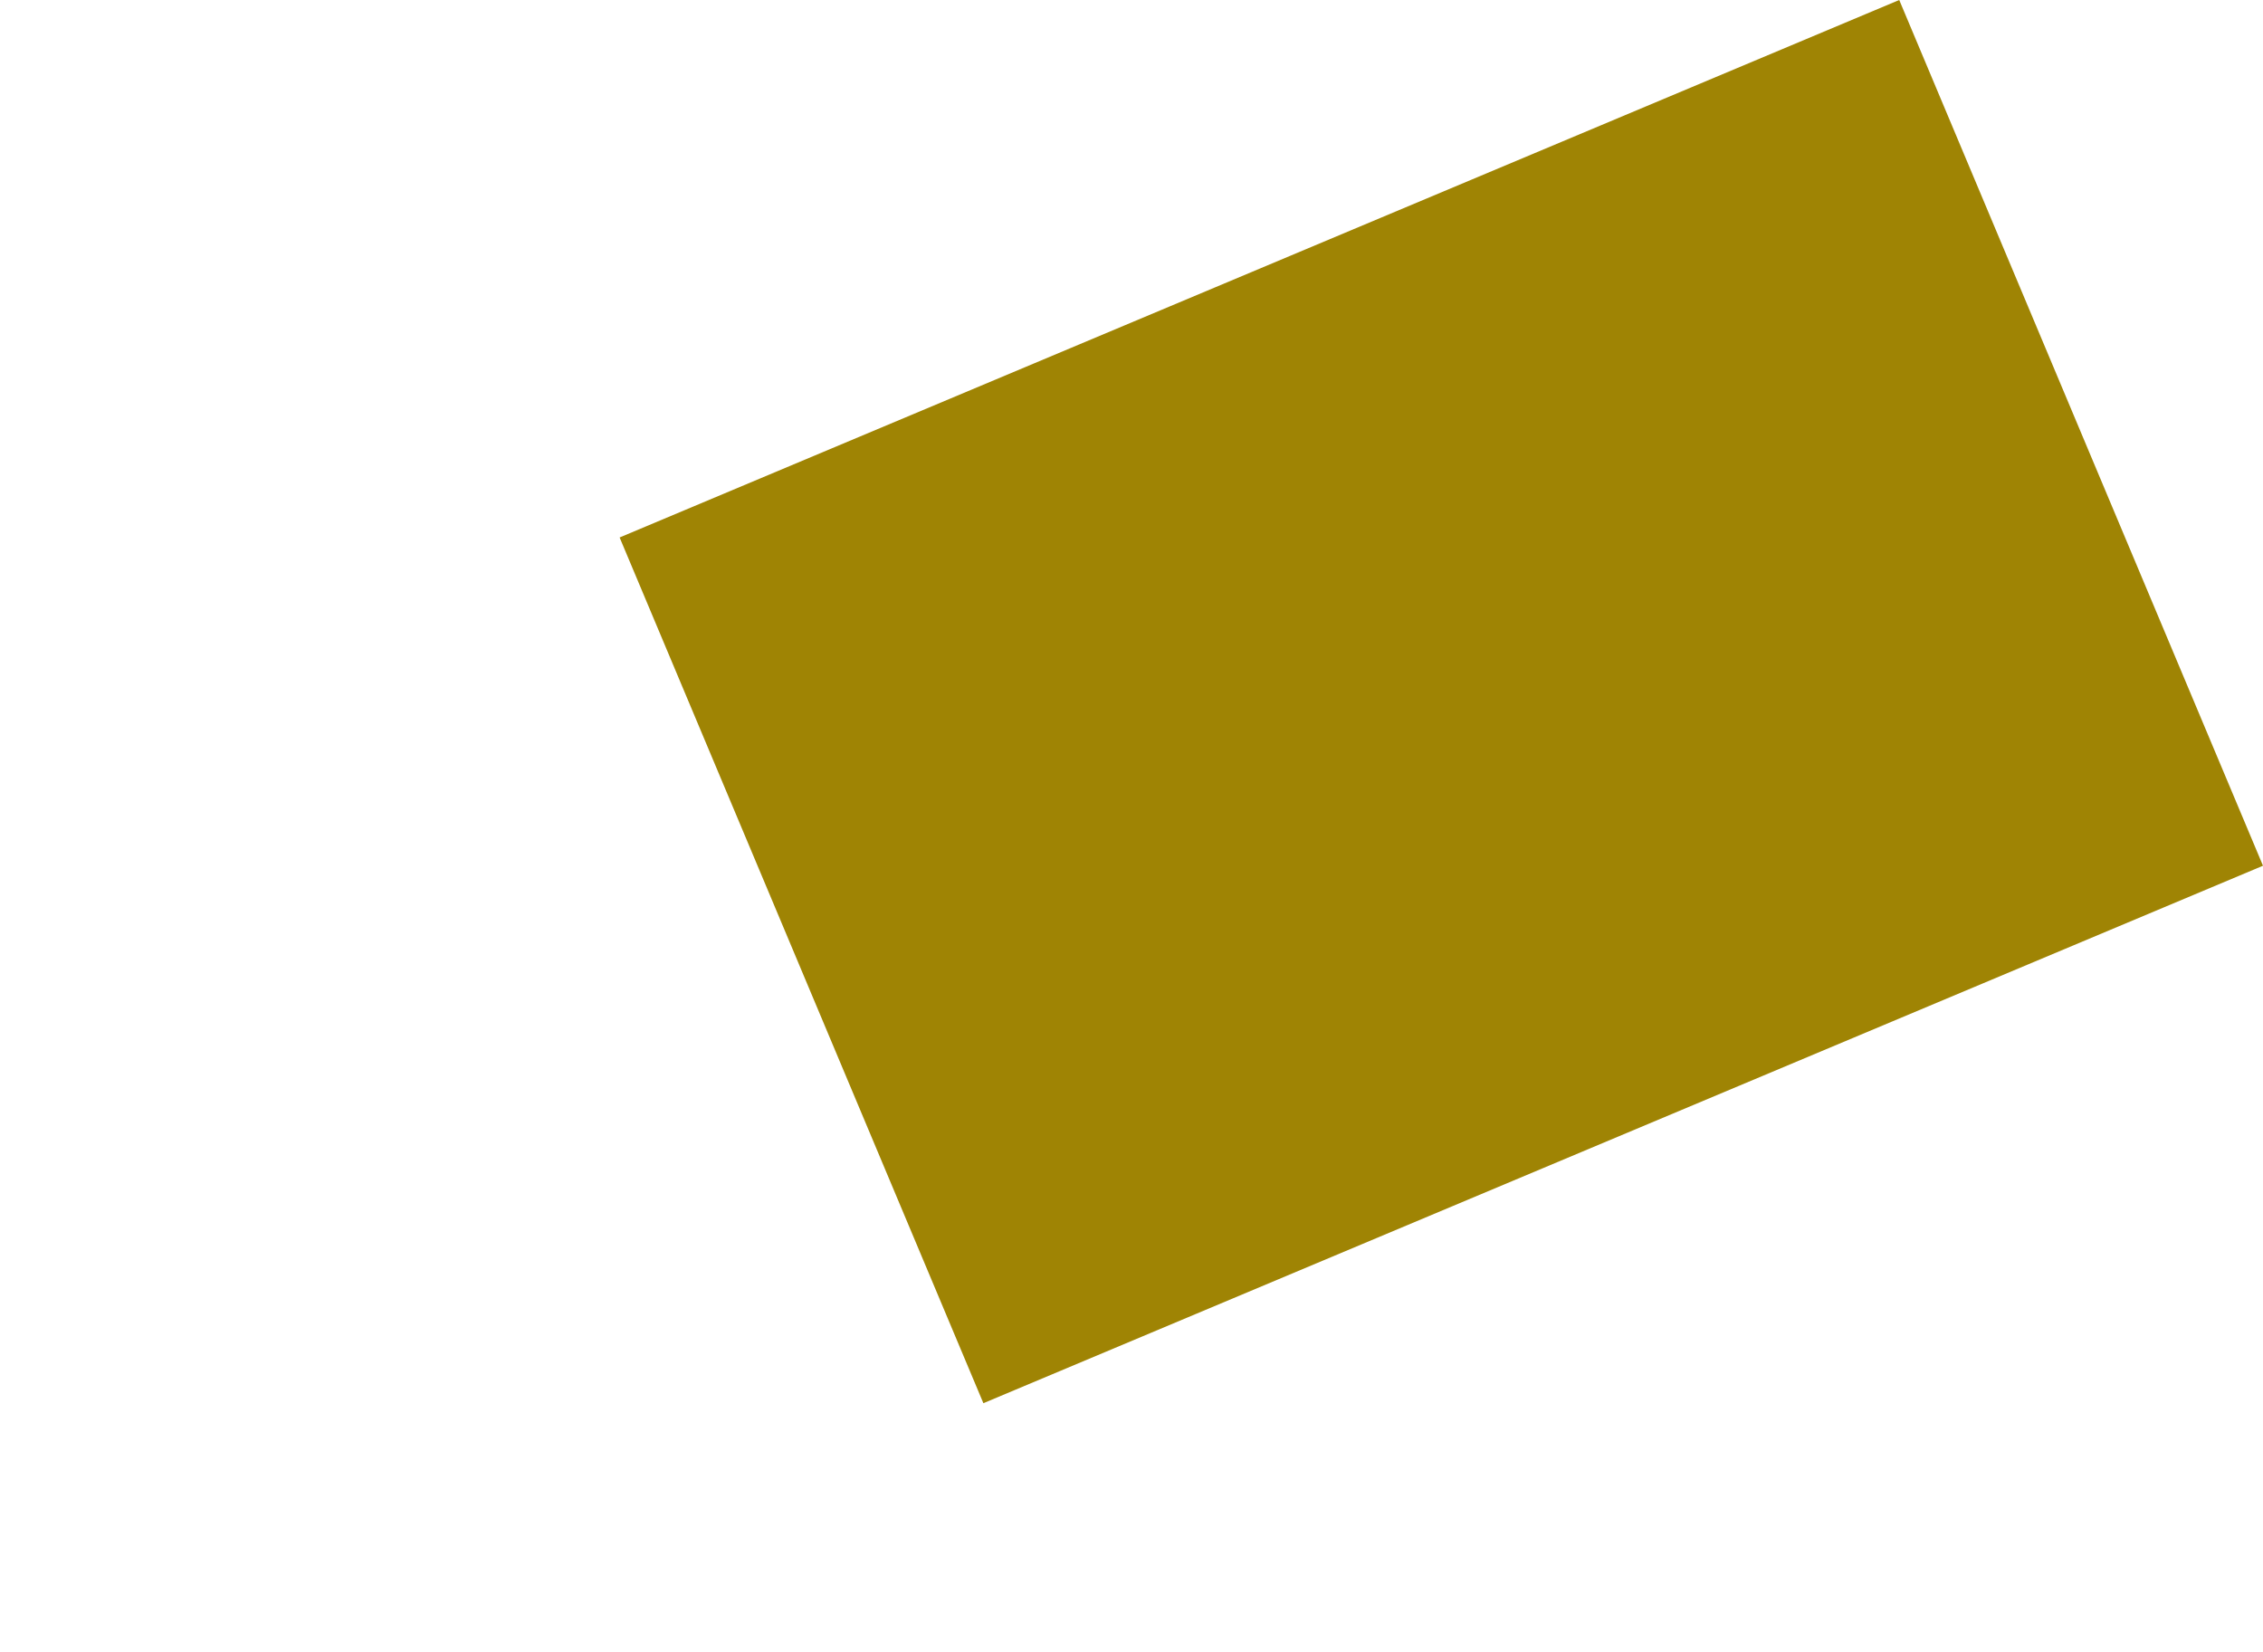 <?xml version="1.0" encoding="UTF-8" standalone="no"?>
<svg xmlns:xlink="http://www.w3.org/1999/xlink" height="237.3px" width="325.05px" xmlns="http://www.w3.org/2000/svg">
  <g transform="matrix(1.0, 0.0, 0.0, 1.0, 191.6, 127.95)">
    <path d="M-102.6 -50.75 L-50.35 73.6 133.45 -3.6 81.2 -127.95 -102.6 -50.75" fill="#9f8404" fill-rule="evenodd" stroke="none">
      <animate attributeName="fill" dur="2s" repeatCount="indefinite" values="#9f8404;#9f8405"/>
      <animate attributeName="fill-opacity" dur="2s" repeatCount="indefinite" values="1.0;1.0"/>
      <animate attributeName="d" dur="2s" repeatCount="indefinite" values="M-102.6 -50.75 L-50.35 73.6 133.45 -3.6 81.2 -127.95 -102.6 -50.75;M-191.6 -9.6 L-128.1 109.35 47.75 15.5 -15.75 -103.45 -191.6 -9.6"/>
    </path>
    <path d="M-102.6 -50.75 L81.2 -127.95 133.45 -3.6 -50.35 73.6 -102.6 -50.75" fill="none" stroke="#000000" stroke-linecap="round" stroke-linejoin="round" stroke-opacity="0.0" stroke-width="1.0">
      <animate attributeName="stroke" dur="2s" repeatCount="indefinite" values="#000000;#000001"/>
      <animate attributeName="stroke-width" dur="2s" repeatCount="indefinite" values="0.0;0.0"/>
      <animate attributeName="fill-opacity" dur="2s" repeatCount="indefinite" values="0.0;0.0"/>
      <animate attributeName="d" dur="2s" repeatCount="indefinite" values="M-102.6 -50.75 L81.2 -127.95 133.45 -3.6 -50.35 73.6 -102.6 -50.75;M-191.6 -9.6 L-15.75 -103.45 47.75 15.5 -128.1 109.35 -191.6 -9.6"/>
    </path>
  </g>
</svg>
